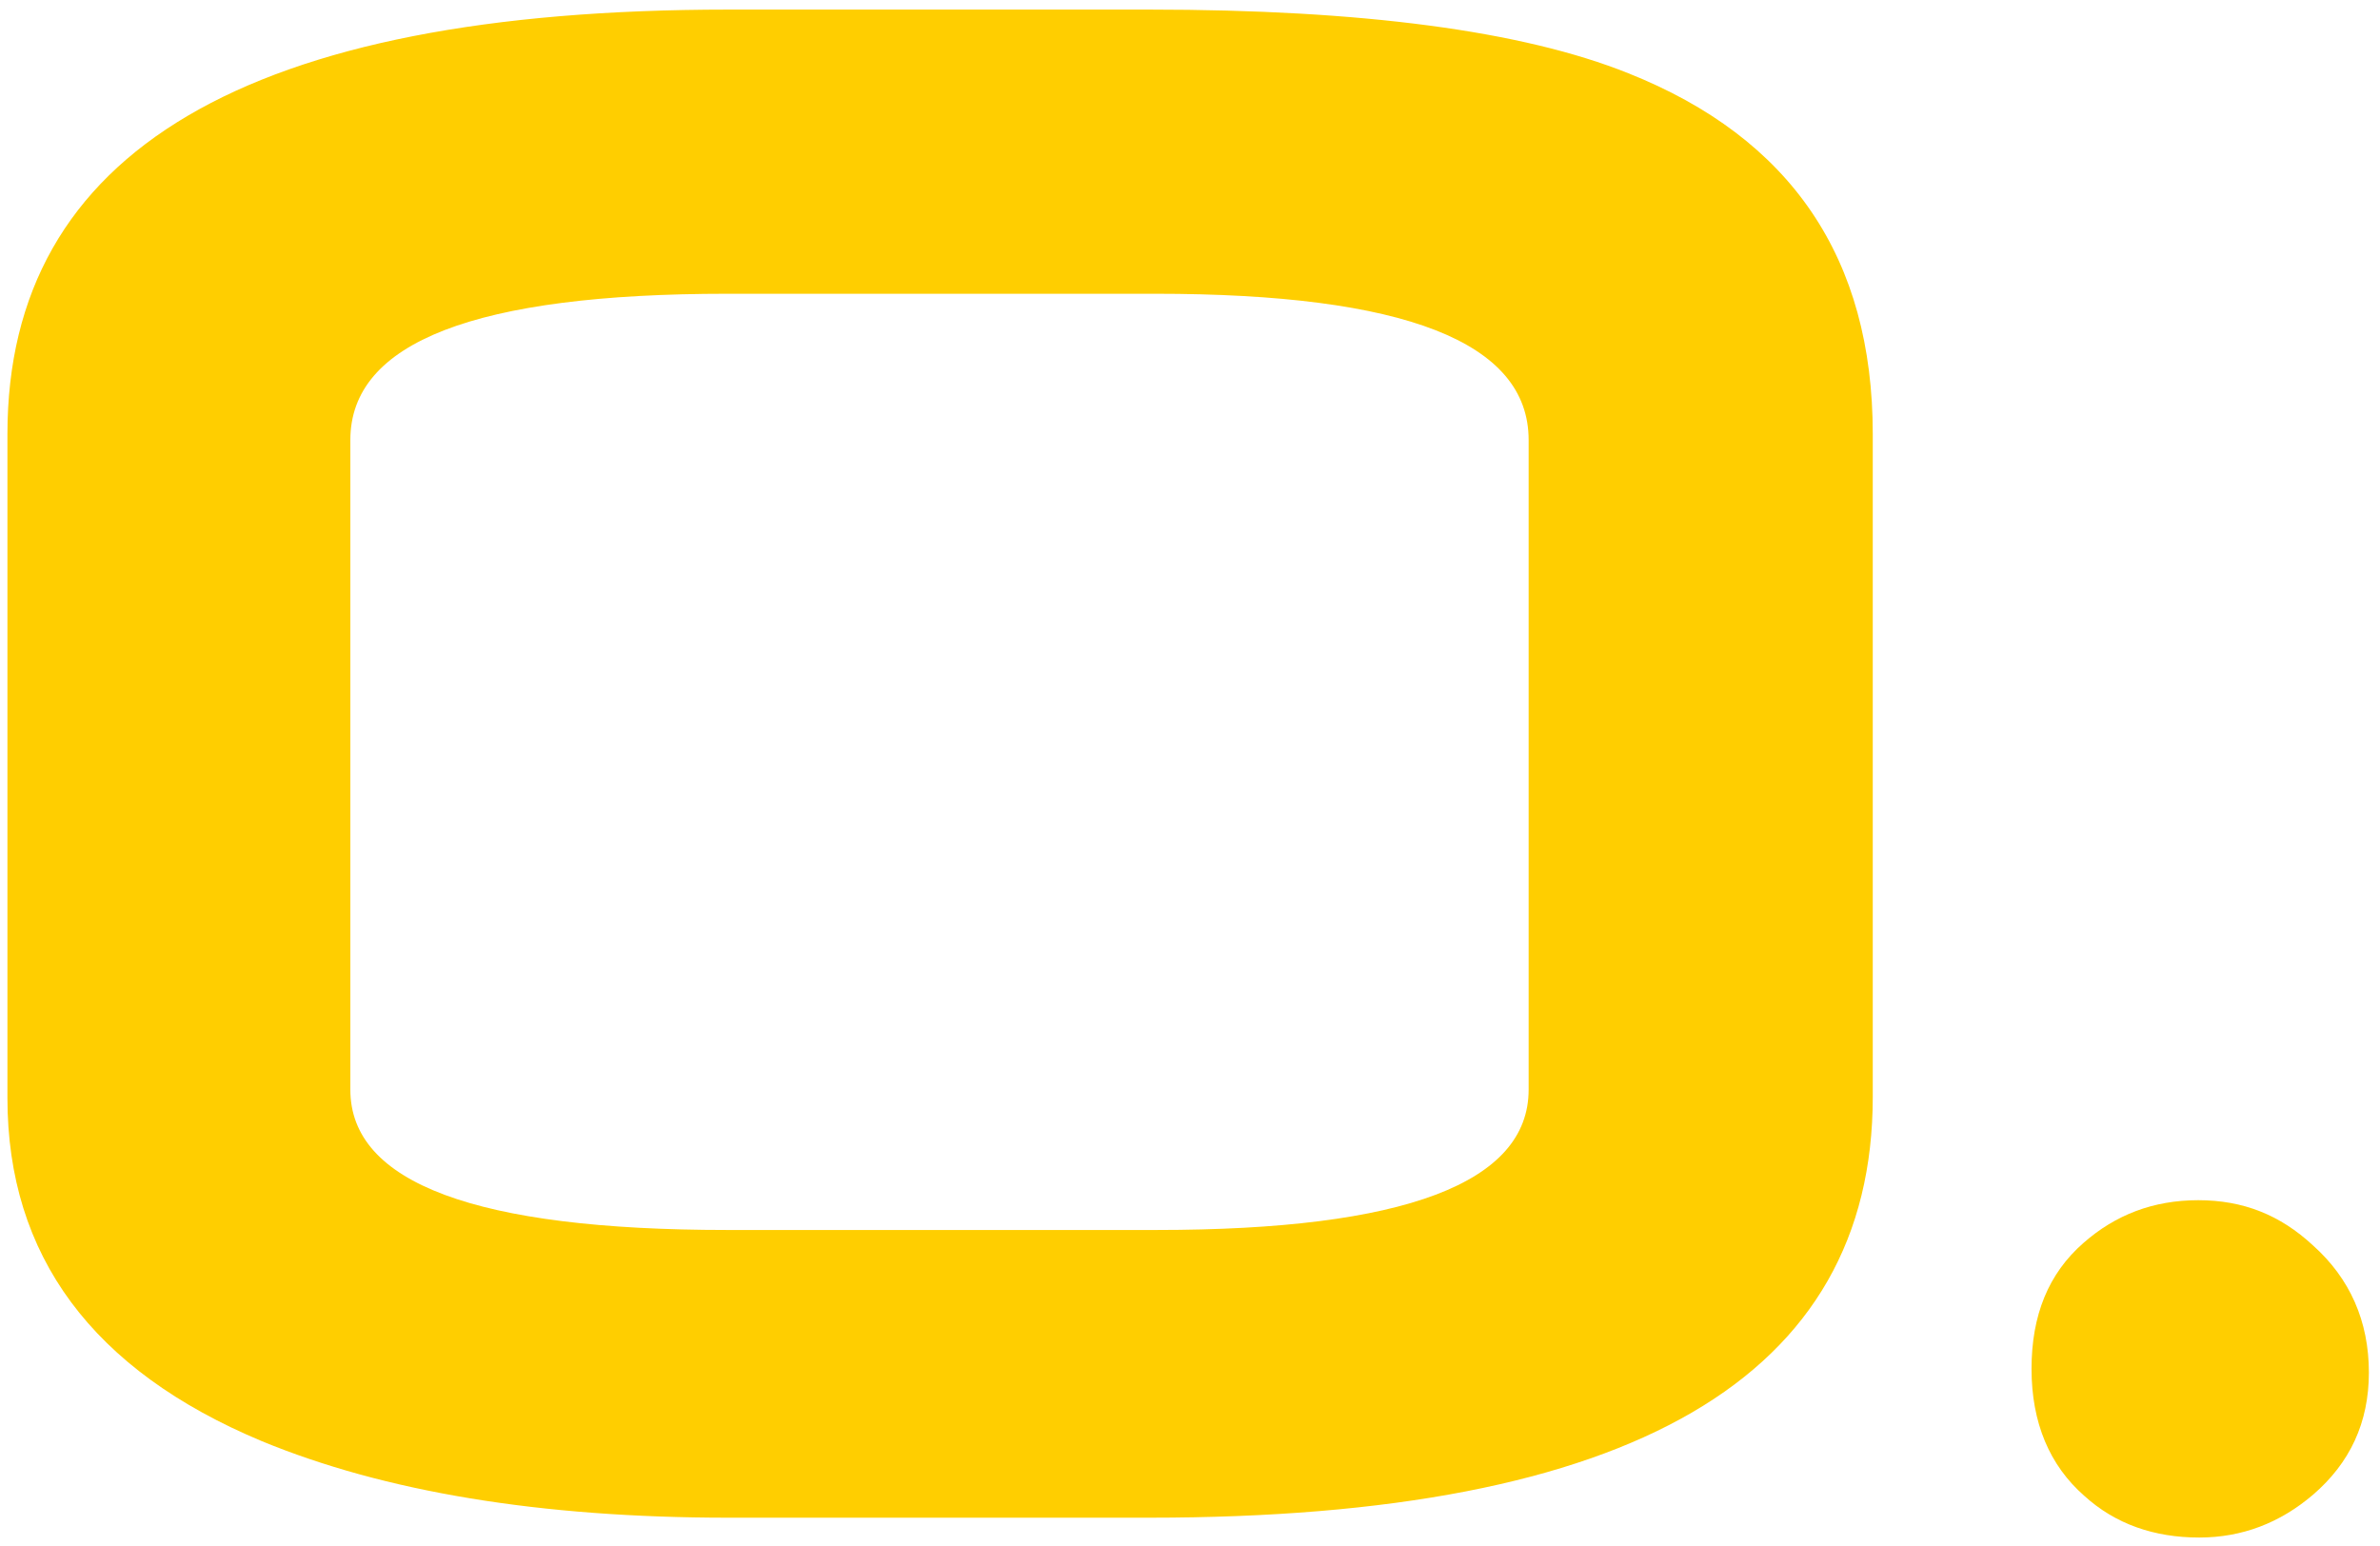<?xml version="1.0" encoding="UTF-8"?> <svg xmlns="http://www.w3.org/2000/svg" width="137" height="89" viewBox="0 0 137 89" fill="none"><path d="M107.802 63.134C107.802 79.288 93.943 87.366 66.154 87.366H41.936C31.086 87.366 22.127 85.872 15.057 82.954C5.327 78.881 0.428 72.297 0.428 63.202V24.988C0.428 8.697 14.287 0.552 41.936 0.552H66.154C78.404 0.552 87.643 1.774 93.733 4.218C103.112 7.951 107.802 14.874 107.802 24.988V63.066V63.134ZM87.993 62.794V25.327C87.993 19.693 80.854 16.91 66.504 16.91H41.866C27.376 16.91 20.167 19.693 20.167 25.327V62.727C20.167 68.089 27.376 70.804 41.866 70.804H66.574C80.853 70.804 87.993 68.089 87.993 62.727V62.794Z" fill="#FFCE00"></path><path d="M136.36 79.009C136.36 81.894 135.269 84.216 133.143 86.045C131.247 87.663 129.064 88.508 126.593 88.508C124.008 88.508 121.767 87.734 119.986 86.115C117.976 84.356 116.941 81.894 116.941 78.798C116.941 75.703 117.918 73.31 119.929 71.551C121.767 69.933 123.951 69.089 126.536 69.089C129.121 69.089 131.247 69.933 133.143 71.692C135.269 73.592 136.36 76.054 136.36 79.009Z" fill="#FFCE00"></path></svg> 